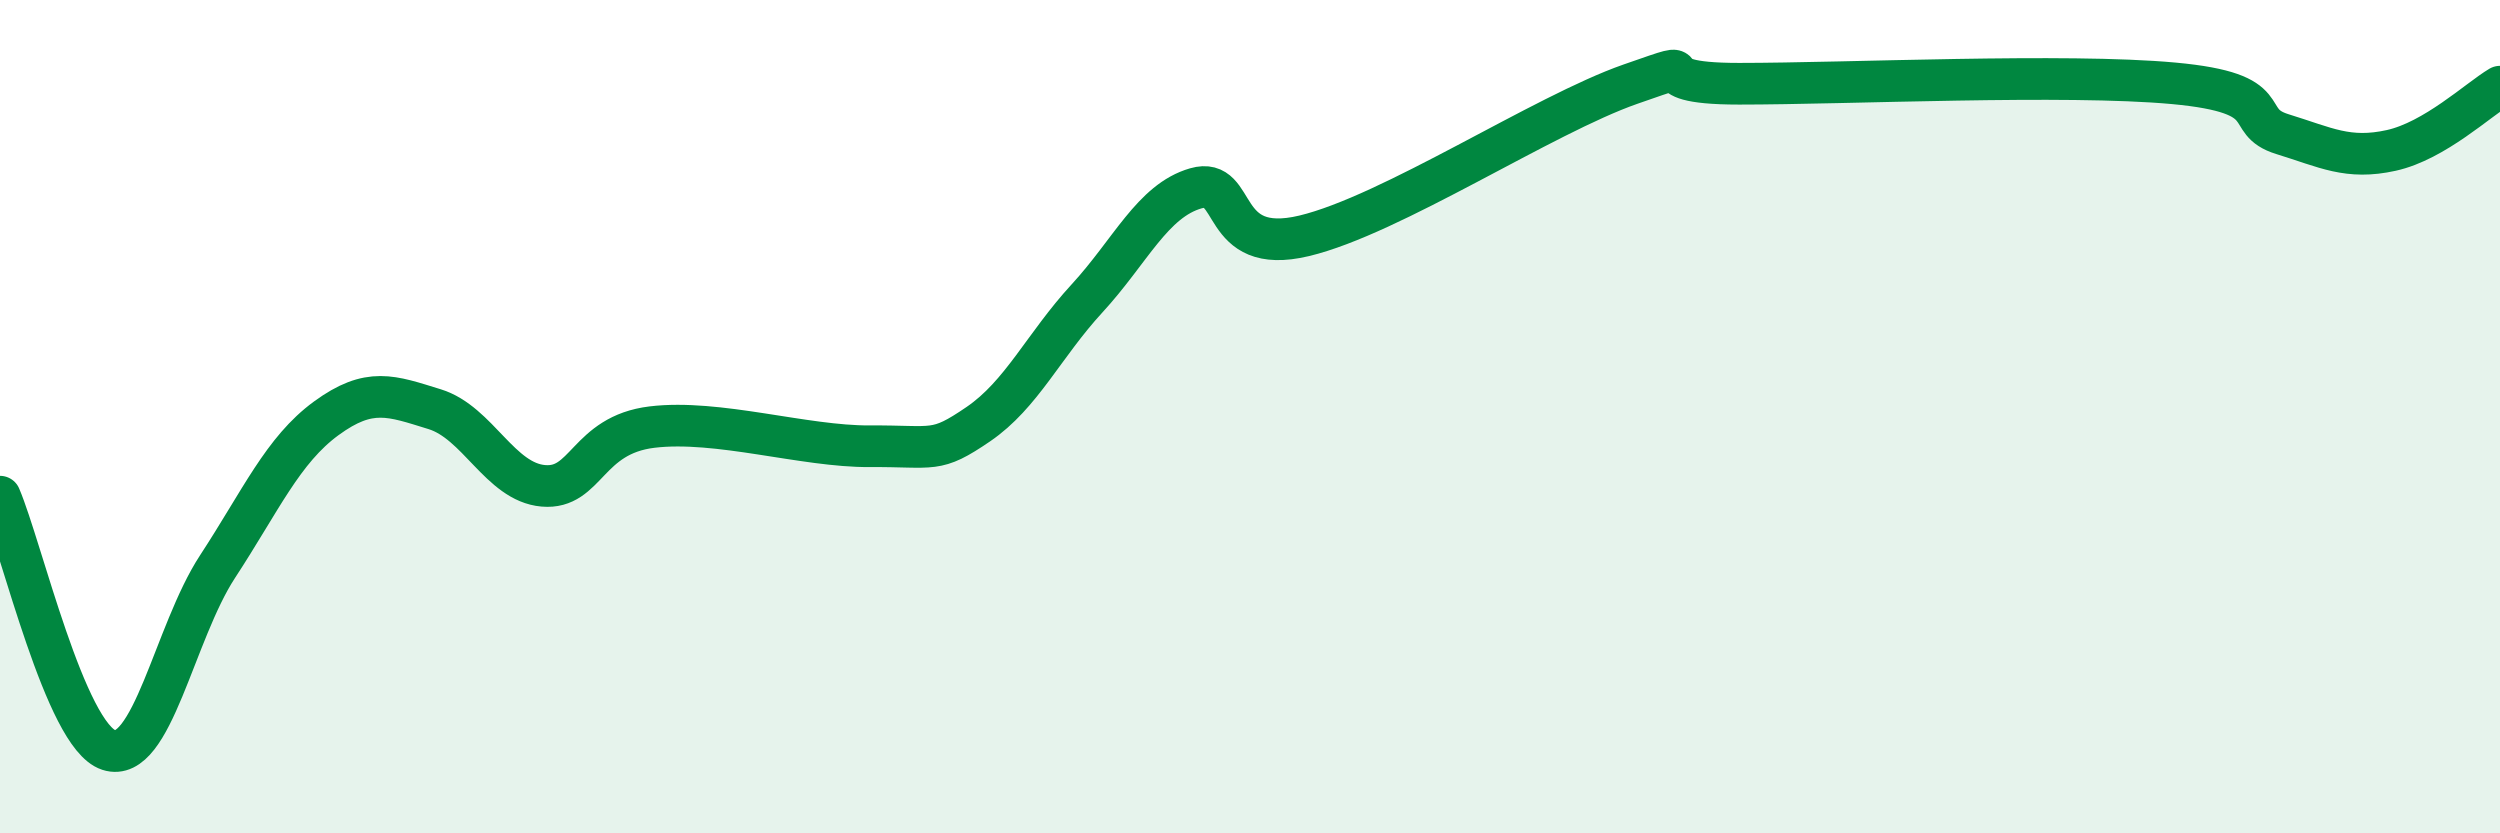 
    <svg width="60" height="20" viewBox="0 0 60 20" xmlns="http://www.w3.org/2000/svg">
      <path
        d="M 0,11.92 C 0.52,13.14 1.57,17.66 2.61,18 C 3.65,18.34 4.18,15.19 5.22,13.6 C 6.26,12.01 6.79,10.8 7.83,10.04 C 8.87,9.28 9.39,9.5 10.43,9.82 C 11.47,10.14 12,11.57 13.04,11.66 C 14.08,11.75 14.08,10.44 15.65,10.25 C 17.22,10.06 19.3,10.72 20.87,10.71 C 22.44,10.7 22.44,10.89 23.48,10.18 C 24.52,9.47 25.05,8.29 26.09,7.16 C 27.13,6.03 27.66,4.82 28.7,4.52 C 29.74,4.22 29.21,6.16 31.3,5.66 C 33.39,5.16 37.04,2.75 39.13,2.02 C 41.22,1.29 39.13,2.01 41.74,2.01 C 44.35,2.01 49.56,1.76 52.17,2 C 54.78,2.24 53.74,2.9 54.78,3.22 C 55.82,3.54 56.35,3.84 57.39,3.61 C 58.43,3.38 59.48,2.39 60,2.08L60 20L0 20Z"
        fill="#008740"
        opacity="0.1"
        stroke-linecap="round"
        stroke-linejoin="round"
      />
      <path
        d="M 0,11.92 C 0.52,13.14 1.57,17.66 2.61,18 C 3.65,18.34 4.18,15.19 5.22,13.6 C 6.26,12.01 6.79,10.8 7.83,10.04 C 8.87,9.28 9.39,9.5 10.43,9.82 C 11.47,10.14 12,11.57 13.04,11.66 C 14.08,11.75 14.08,10.44 15.65,10.25 C 17.22,10.06 19.3,10.72 20.87,10.71 C 22.44,10.7 22.44,10.89 23.48,10.18 C 24.52,9.47 25.05,8.29 26.09,7.16 C 27.13,6.03 27.66,4.82 28.7,4.52 C 29.74,4.22 29.21,6.16 31.3,5.66 C 33.39,5.16 37.04,2.75 39.13,2.02 C 41.22,1.29 39.13,2.01 41.74,2.01 C 44.35,2.01 49.56,1.76 52.17,2 C 54.78,2.24 53.74,2.9 54.78,3.22 C 55.82,3.54 56.35,3.84 57.39,3.61 C 58.43,3.38 59.48,2.39 60,2.08"
        stroke="#008740"
        stroke-width="1"
        fill="none"
        stroke-linecap="round"
        stroke-linejoin="round"
      />
    </svg>
  